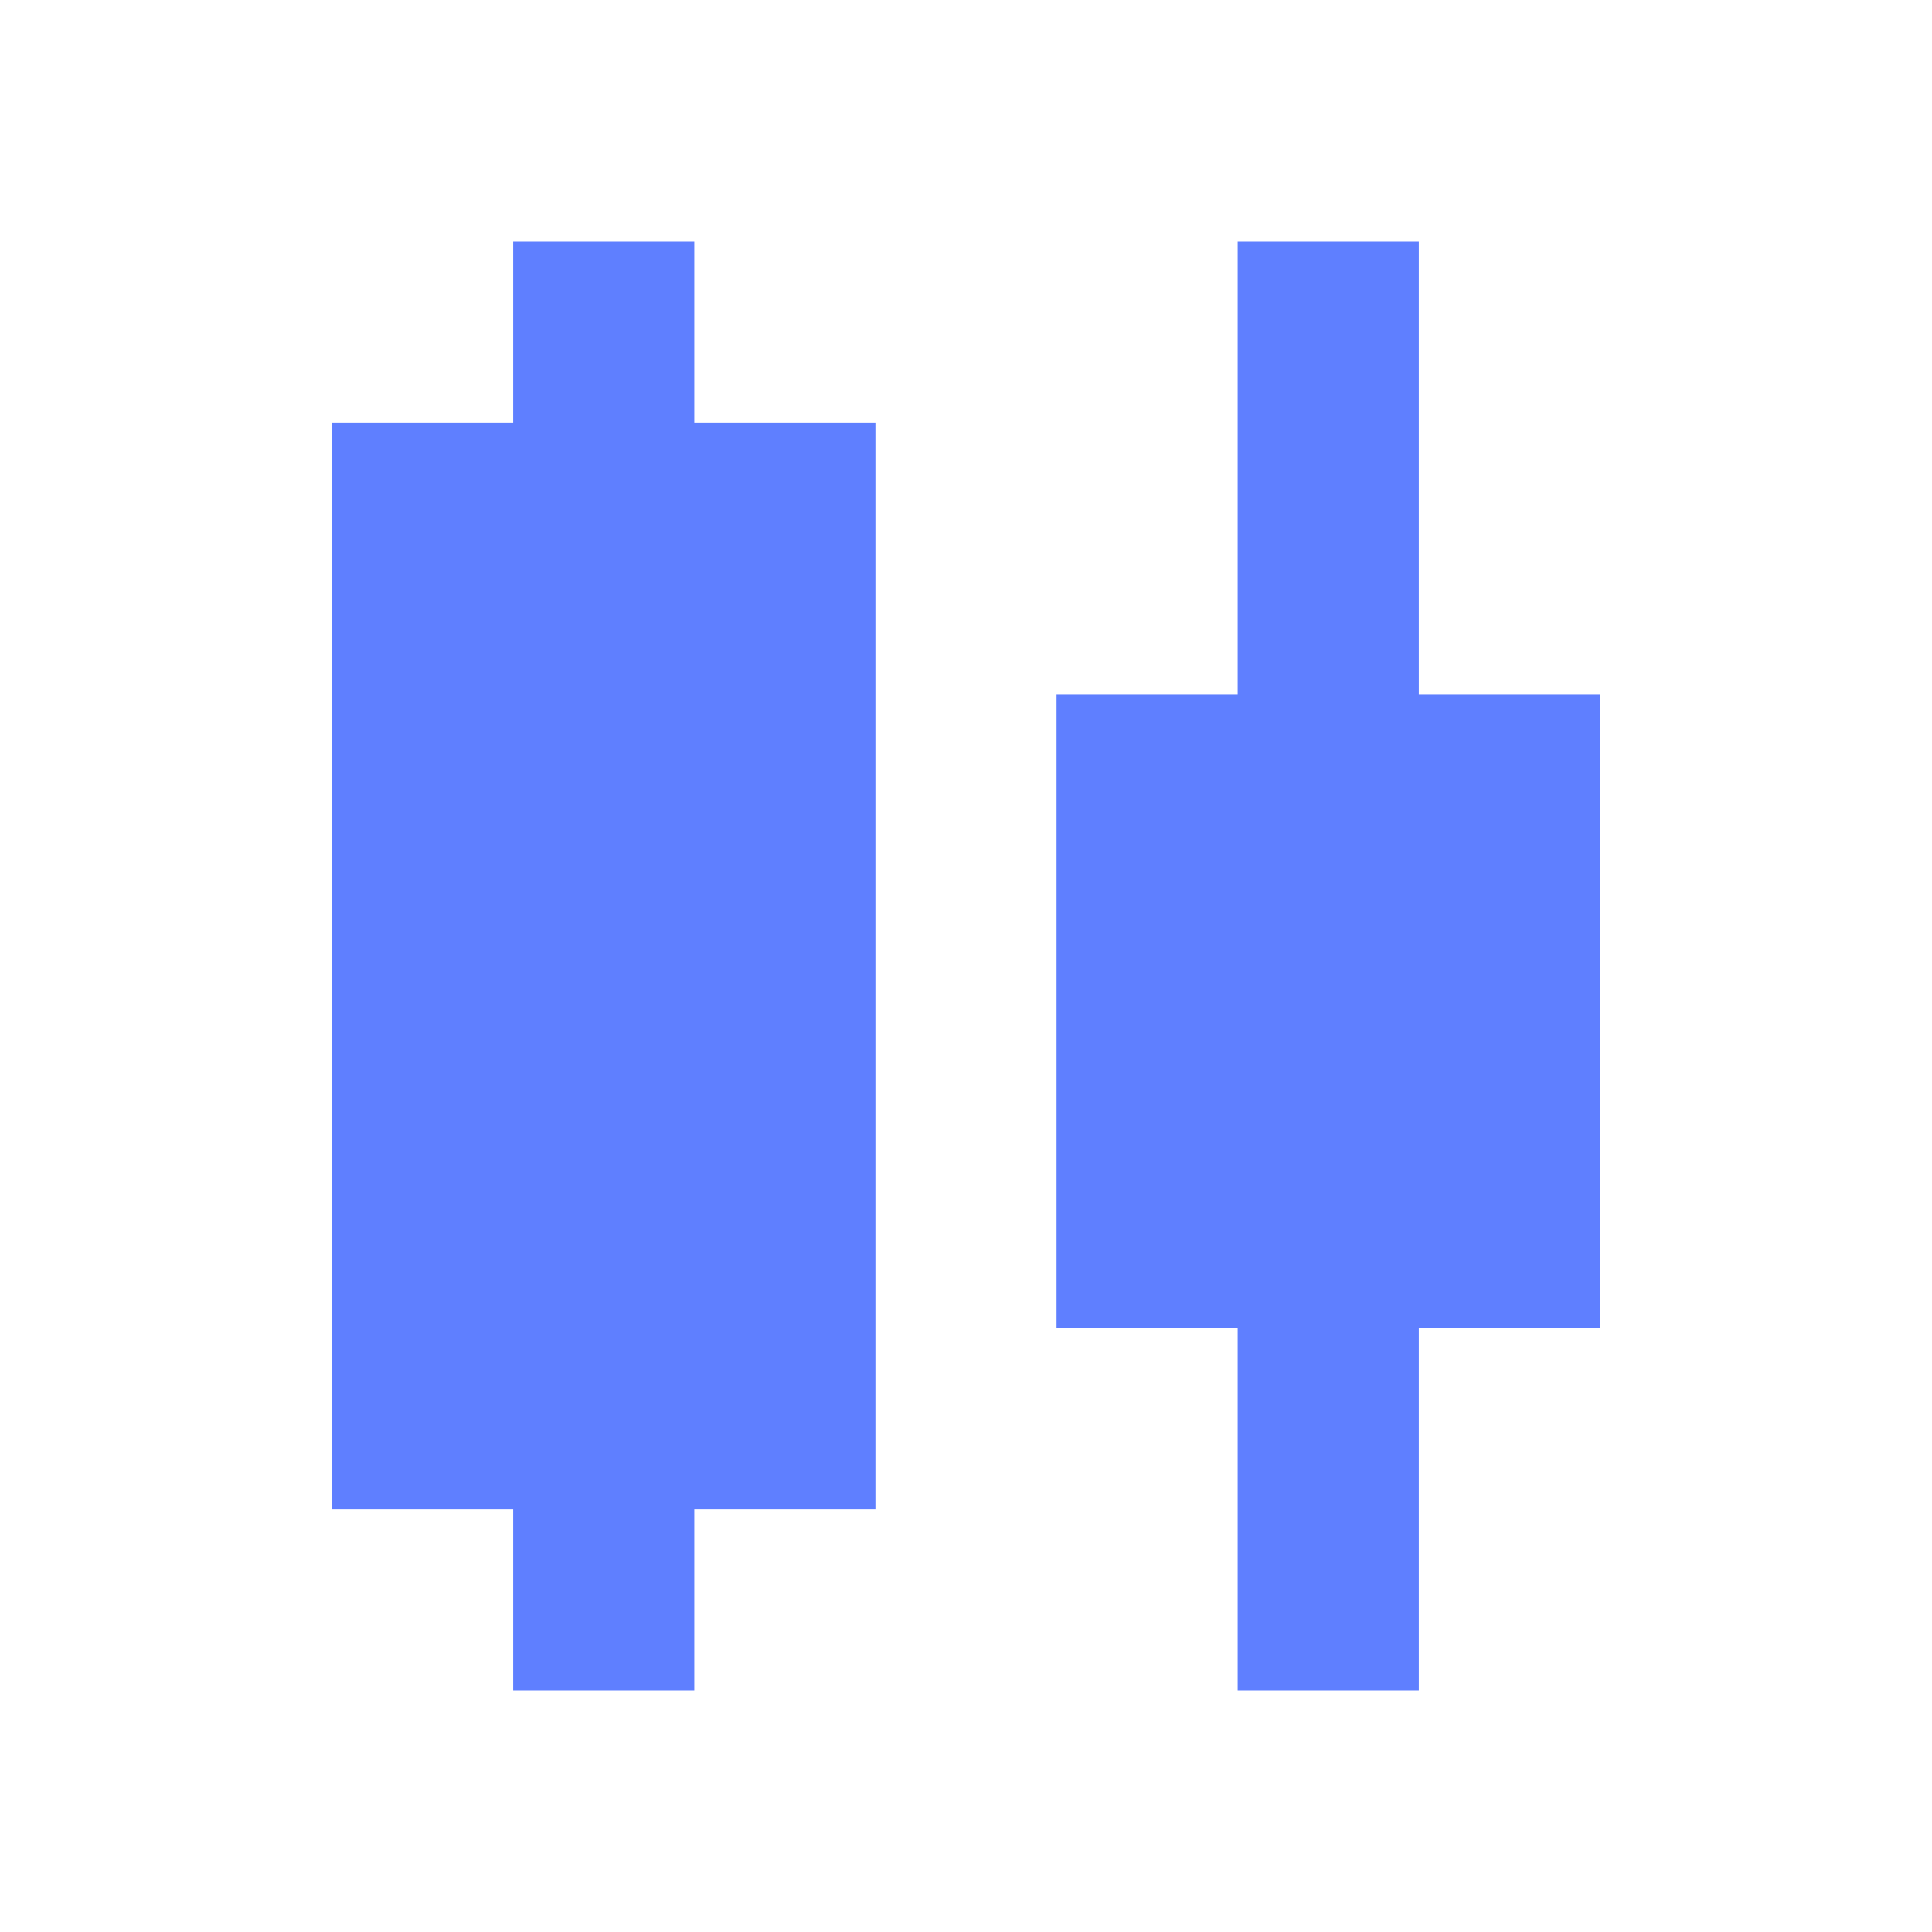 <svg xmlns="http://www.w3.org/2000/svg" viewBox="0 0 16 16" fill="none">
<path d="M5.75 14H4.25V12.5H2.75V3.5H4.25V2H5.75V3.5H7.25V12.5H5.75V14Z" fill="#5f7fff"/>
<path d="M13.25 11H11.75V14H10.25V11H8.75V5.75H10.25V2H11.75V5.75H13.25V11Z" fill="#5f7fff"/>
</svg>